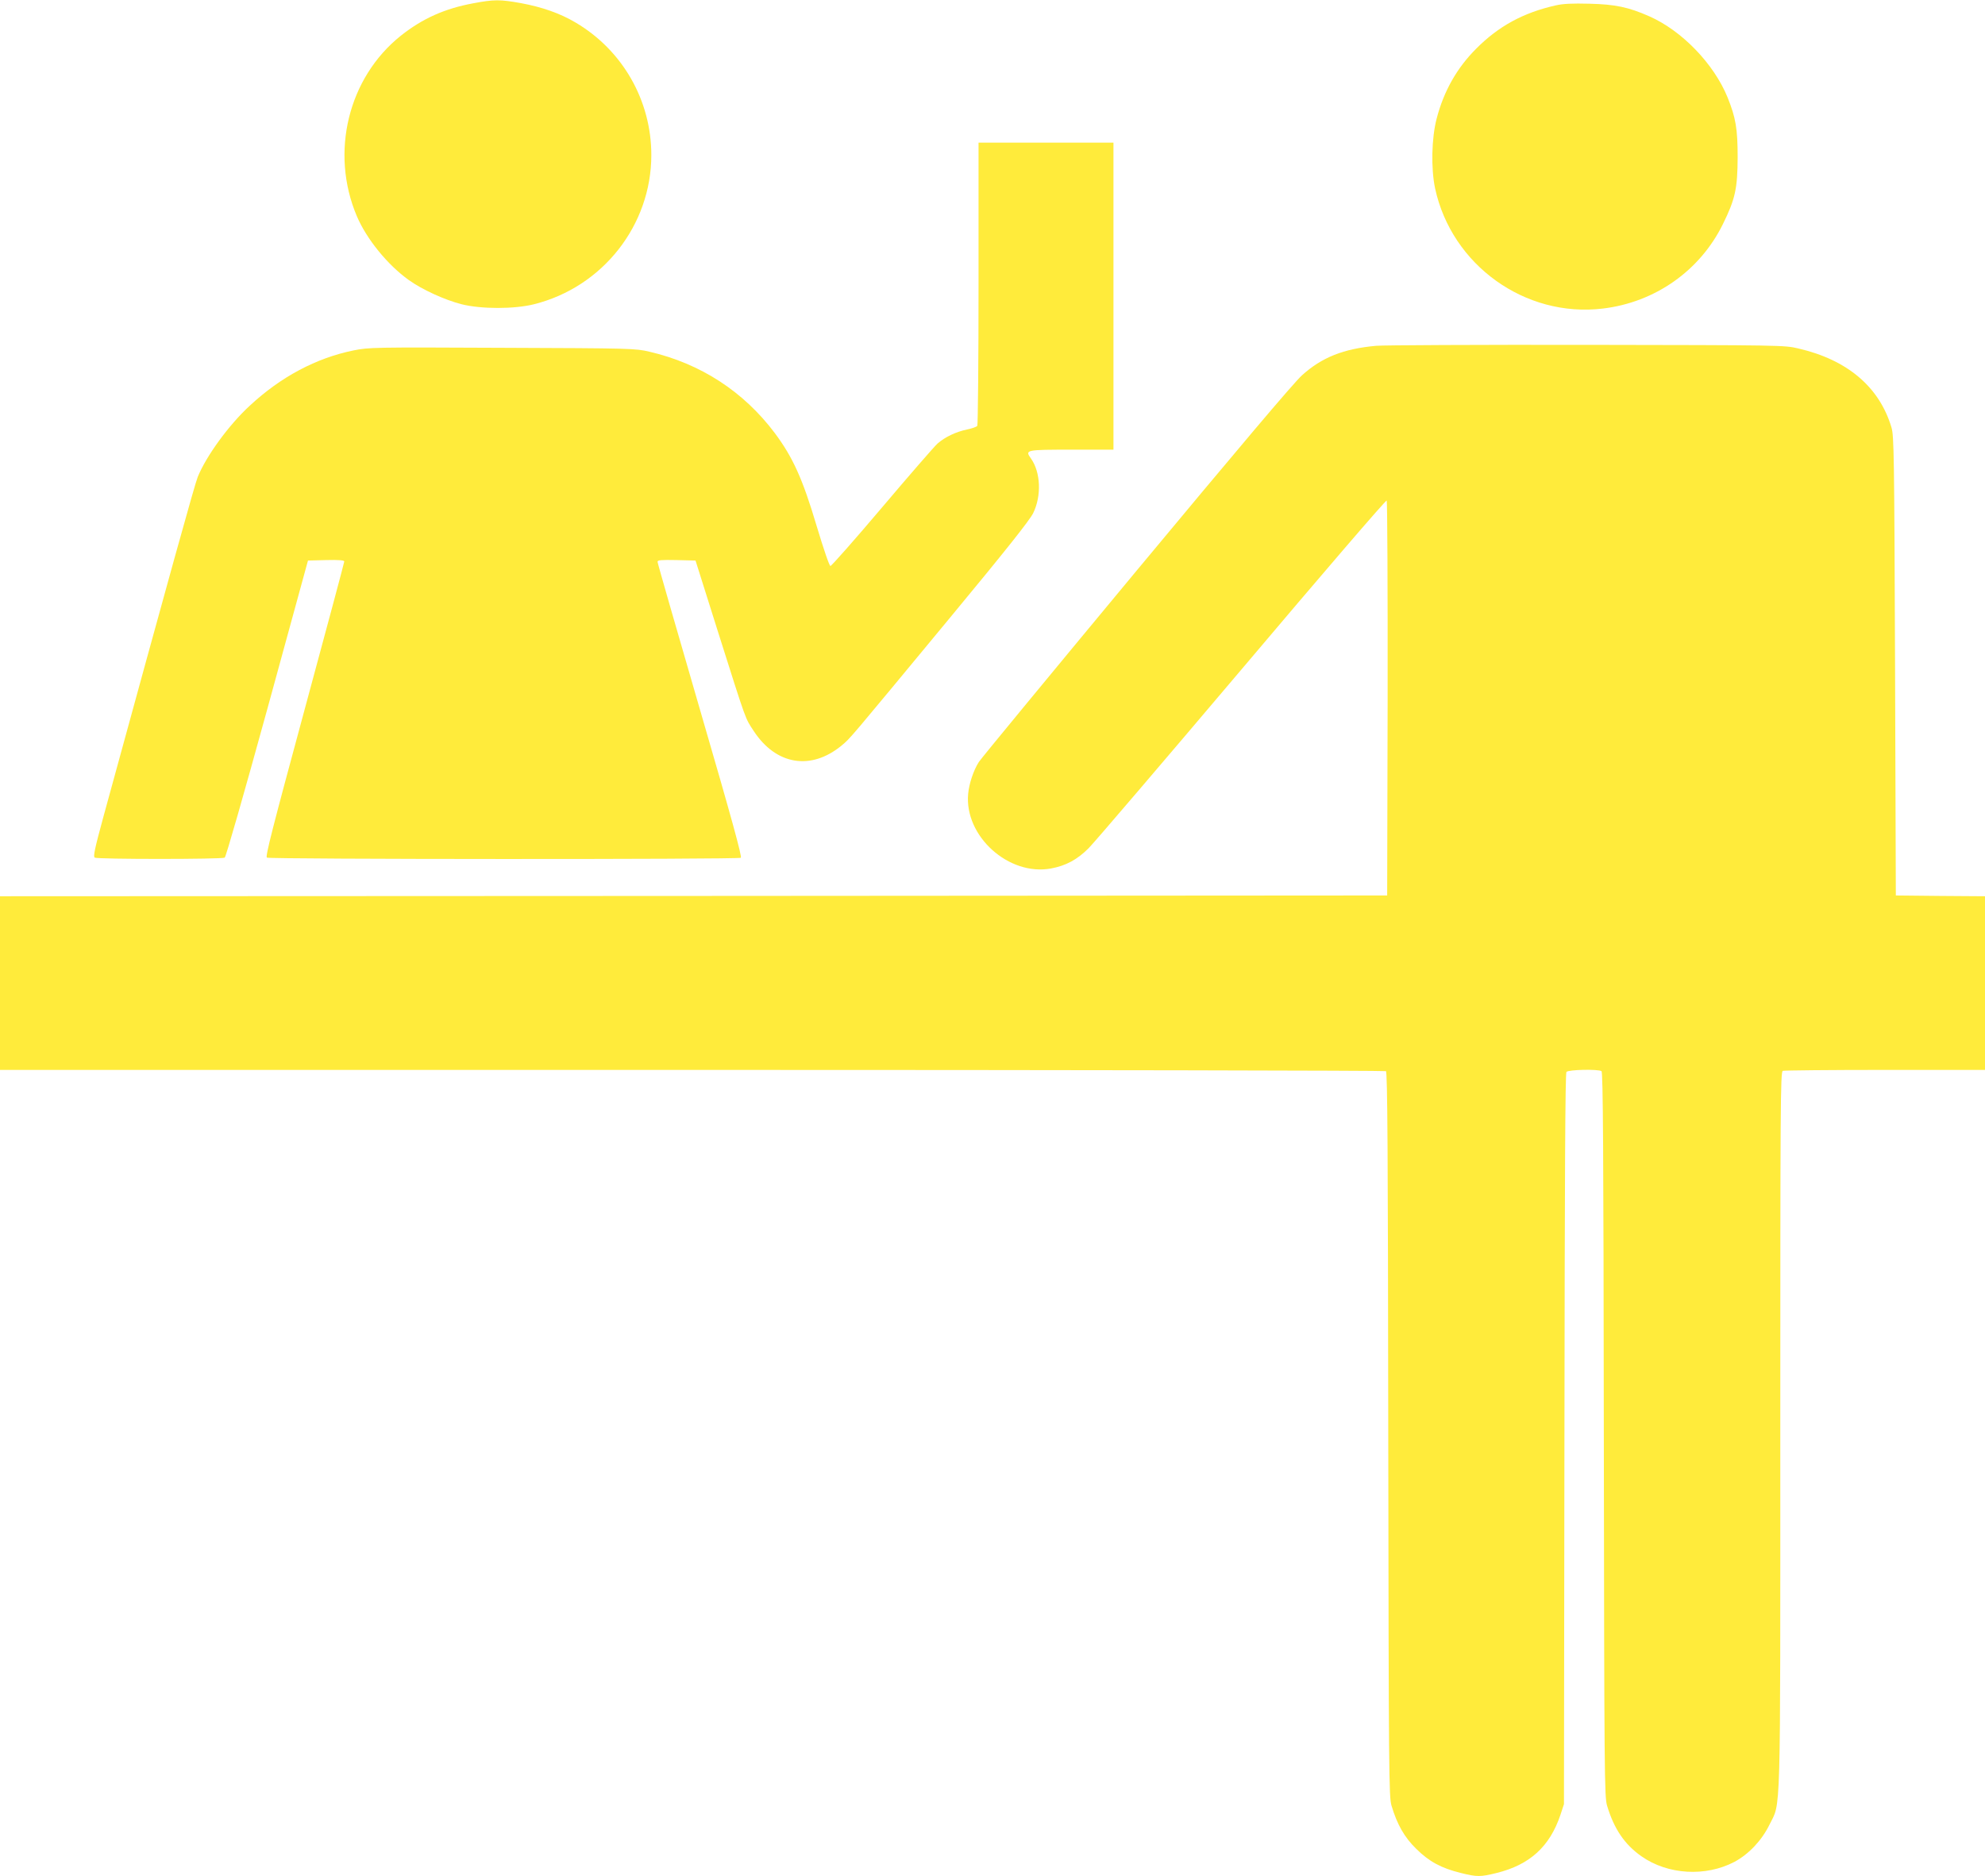 <?xml version="1.0" standalone="no"?>
<!DOCTYPE svg PUBLIC "-//W3C//DTD SVG 20010904//EN"
 "http://www.w3.org/TR/2001/REC-SVG-20010904/DTD/svg10.dtd">
<svg version="1.0" xmlns="http://www.w3.org/2000/svg"
 width="1280pt" height="1210pt" viewBox="0 0 1280 1210"
 preserveAspectRatio="xMidYMid meet">
<g transform="translate(0,1210) scale(0.1,-0.1)"
fill="#ffeb3b" stroke="none">
<path d="M3053 12079 c-185 -34 -328 -98 -468 -209 -340 -271 -458 -754 -284
-1164 63 -148 198 -314 335 -412 86 -62 234 -129 340 -156 127 -32 341 -32
468 0 443 111 756 510 756 962 0 352 -185 676 -489 855 -99 59 -217 100 -353
125 -134 24 -172 24 -305 -1z"/>
<path d="M10031 12065 c-209 -47 -368 -134 -512 -279 -125 -125 -209 -274
-255 -451 -33 -126 -37 -322 -10 -450 107 -495 581 -835 1081 -775 338 40 628
245 775 545 80 162 94 230 95 430 0 185 -12 255 -65 387 -88 216 -294 430
-505 523 -134 59 -219 77 -385 81 -111 3 -173 0 -219 -11z"/>
<path d="M6310 10273 c0 -500 -4 -913 -8 -919 -4 -7 -34 -17 -67 -24 -71 -15
-141 -48 -190 -91 -19 -17 -180 -202 -356 -410 -177 -209 -327 -379 -334 -379
-7 0 -42 102 -89 258 -90 303 -153 442 -269 598 -201 268 -478 449 -810 526
-90 21 -114 22 -948 25 -839 4 -859 3 -960 -17 -240 -49 -468 -170 -668 -356
-136 -125 -281 -325 -336 -460 -20 -50 -175 -609 -607 -2187 -58 -213 -68
-261 -57 -268 18 -11 820 -11 838 0 8 5 122 403 276 963 l261 953 117 3 c82 2
117 -1 117 -9 0 -6 -115 -436 -256 -956 -208 -768 -254 -947 -243 -954 17 -11
3039 -12 3056 -1 9 6 -58 251 -262 951 -151 519 -275 950 -275 958 0 11 23 13
122 11 l123 -3 145 -460 c187 -591 174 -553 230 -639 144 -220 369 -257 567
-94 58 49 30 16 702 828 361 436 509 623 533 670 55 112 49 264 -14 353 -40
56 -35 57 262 57 l270 0 0 990 0 990 -435 0 -435 0 0 -907z"/>
<path d="M8875 9870 c-212 -19 -352 -75 -480 -191 -53 -48 -413 -474 -1069
-1263 -543 -654 -1000 -1208 -1014 -1230 -35 -55 -63 -140 -69 -206 -25 -273
262 -531 534 -481 96 18 168 56 243 131 36 36 481 557 990 1158 508 601 927
1089 932 1084 4 -4 7 -579 6 -1278 l-3 -1269 -4473 -3 -4472 -2 0 -560 0 -560
4463 0 c2454 0 4468 -4 4474 -8 10 -6 13 -513 15 -2342 3 -2199 4 -2338 21
-2395 36 -121 83 -204 160 -279 83 -82 161 -124 287 -155 103 -26 127 -26 231
0 214 53 342 170 411 374 l23 70 3 2354 c2 1707 5 2358 13 2368 13 15 204 19
226 5 10 -6 13 -505 15 -2342 3 -2212 4 -2338 21 -2395 45 -150 113 -250 221
-326 170 -120 415 -134 601 -36 91 49 174 136 224 237 76 156 71 -28 71 2550
0 2095 1 2308 16 2314 9 3 306 6 660 6 l644 0 0 560 0 560 -287 2 -288 3 -5
1480 c-5 1368 -7 1484 -23 1538 -78 262 -285 437 -602 510 -88 21 -113 21
-1365 23 -701 1 -1311 -2 -1355 -6z"/>
</g>
</svg>
